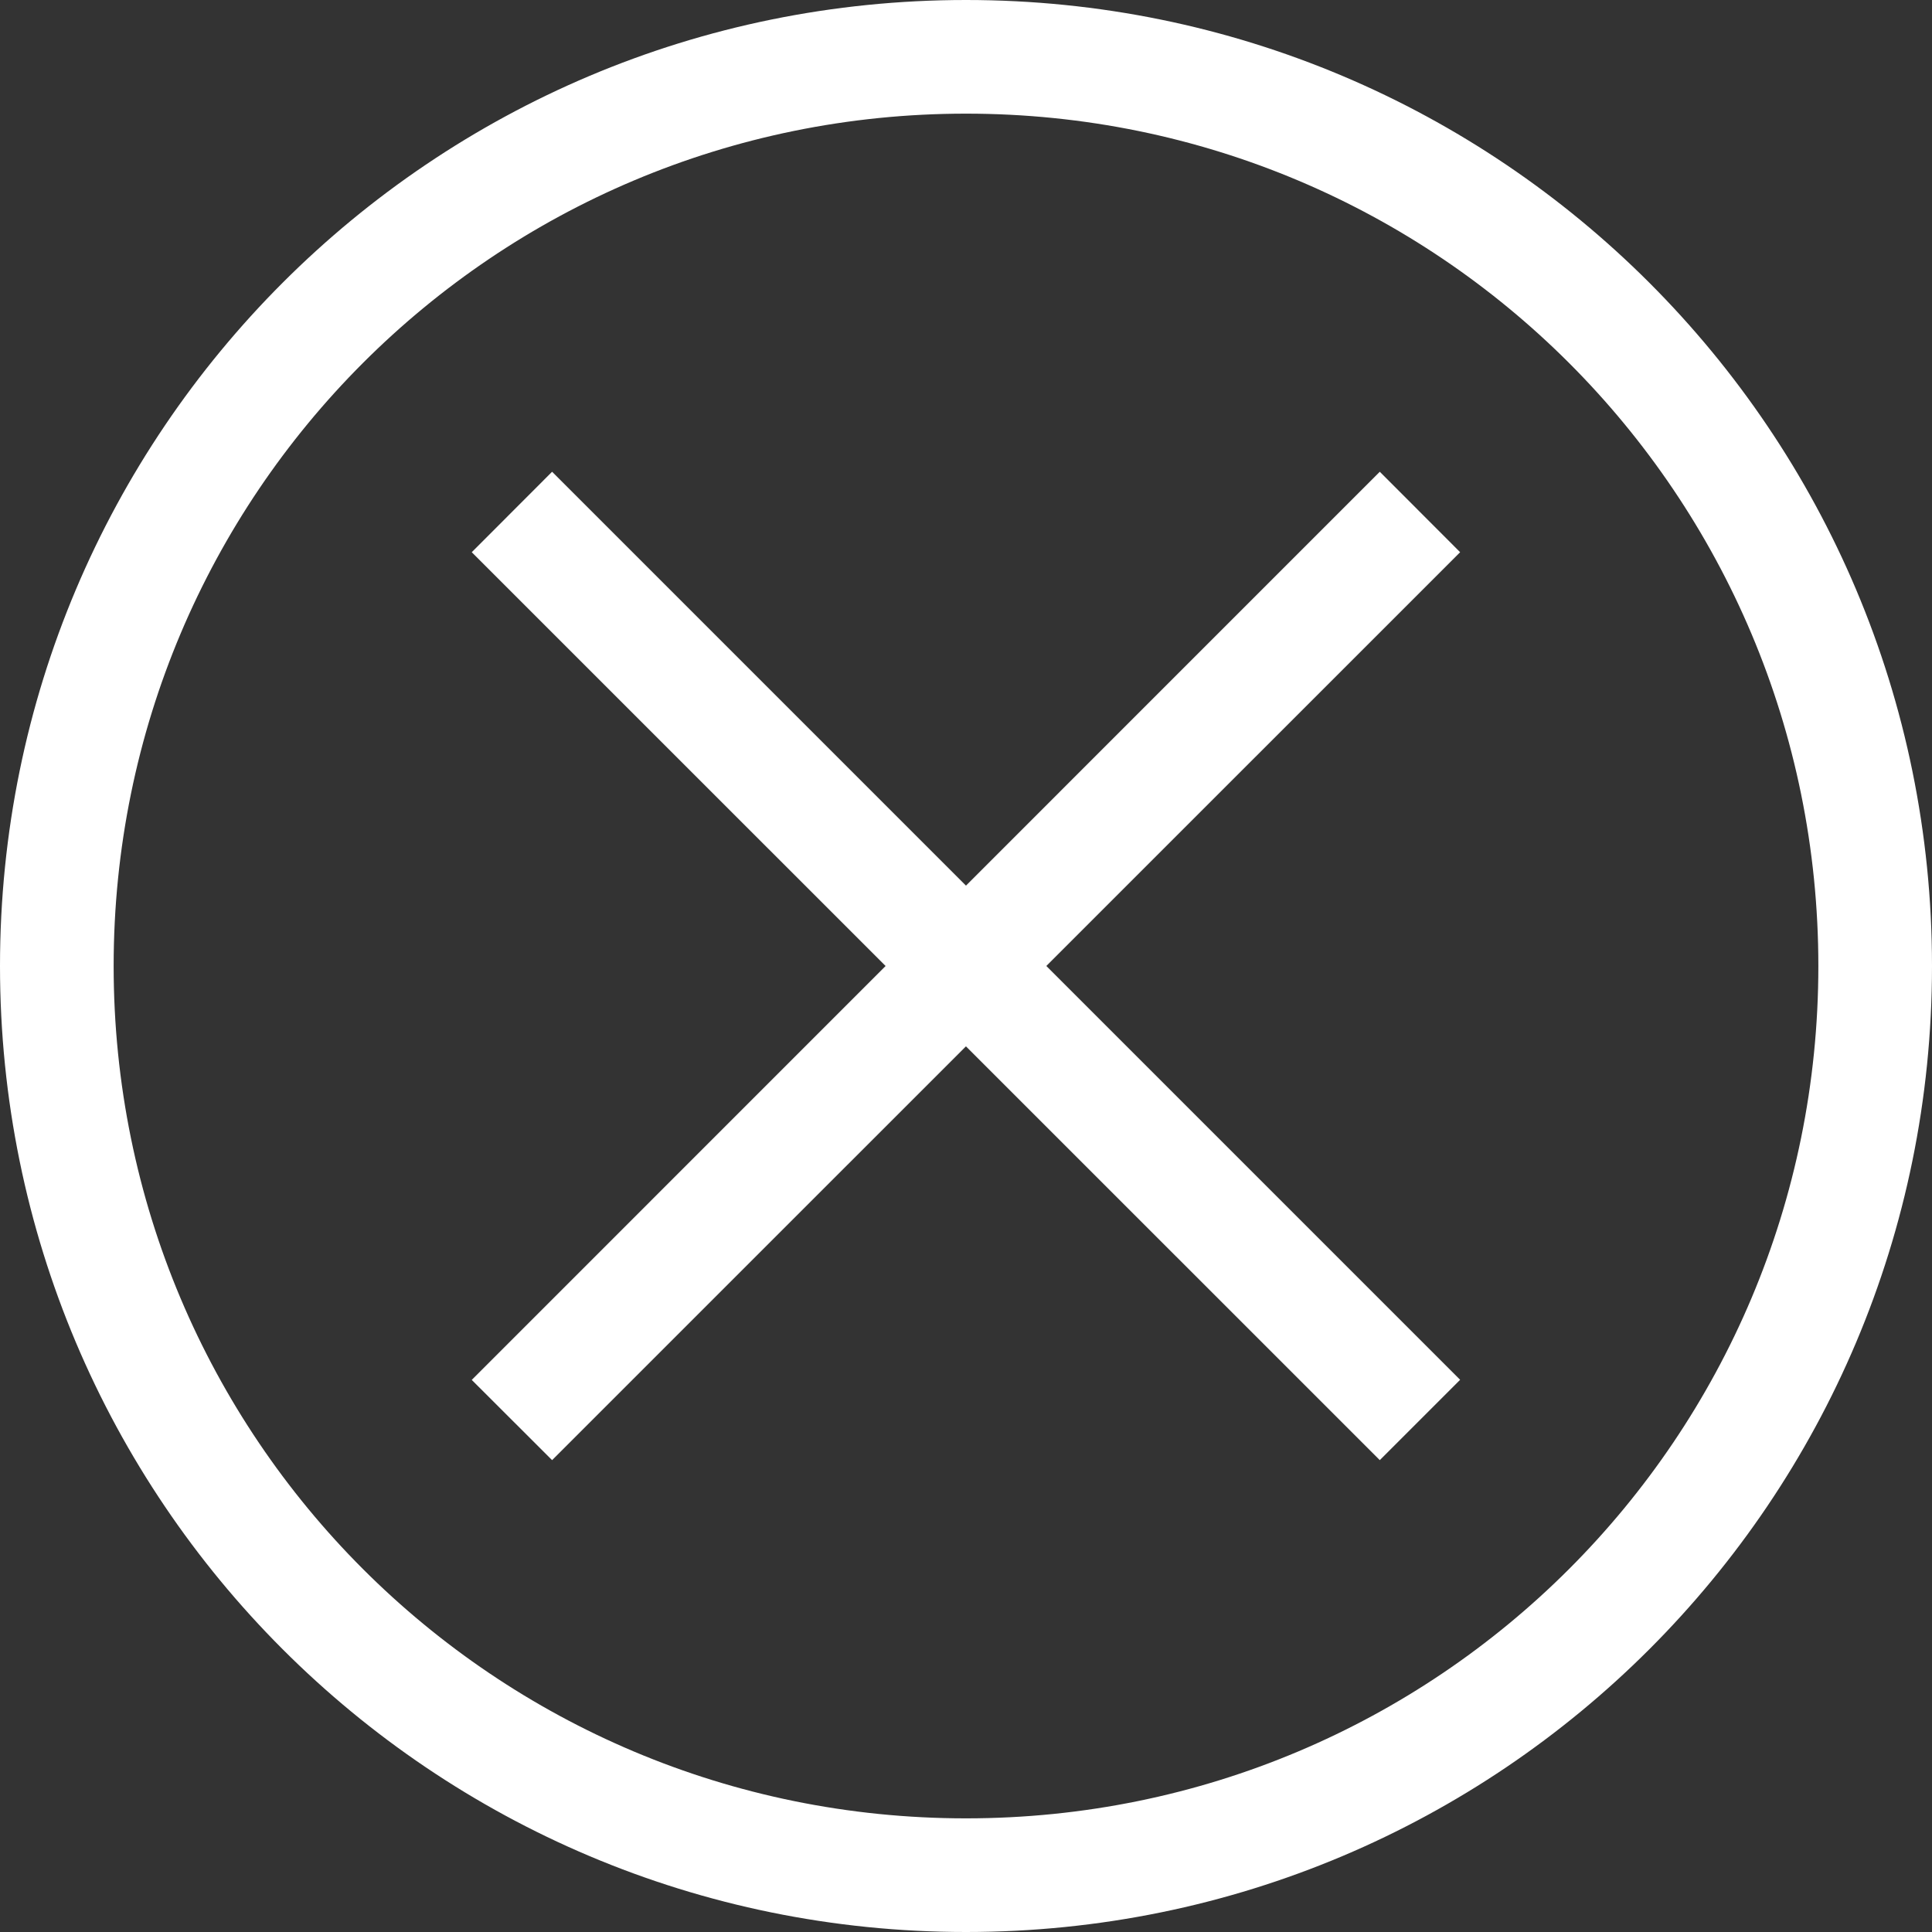 <svg width="17" height="17" viewBox="0 0 17 17" fill="none" xmlns="http://www.w3.org/2000/svg">
<rect x="0" y="0" width="17" height="17" fill="#333333" stroke="none"/>
<path d="M8.5 17C3.8 17 0 13.2 0 8.5C0 3.8 3.8 0 8.5 0C13.2 0 17 3.8 17 8.5C17 13.2 13.2 17 8.5 17ZM8.5 1C4.35 1 1 4.35 1 8.5C1 12.65 4.35 16 8.5 16C12.65 16 16 12.65 16 8.5C16 4.35 12.65 1 8.5 1Z" fill="white"/>
<path d="M12.141 4.151L12.848 4.859L4.858 12.848L4.151 12.142L12.141 4.151Z" fill="white"/>
<path d="M4.858 4.151L12.848 12.141L12.141 12.848L4.151 4.859L4.858 4.151Z" fill="white"/>
</svg>
